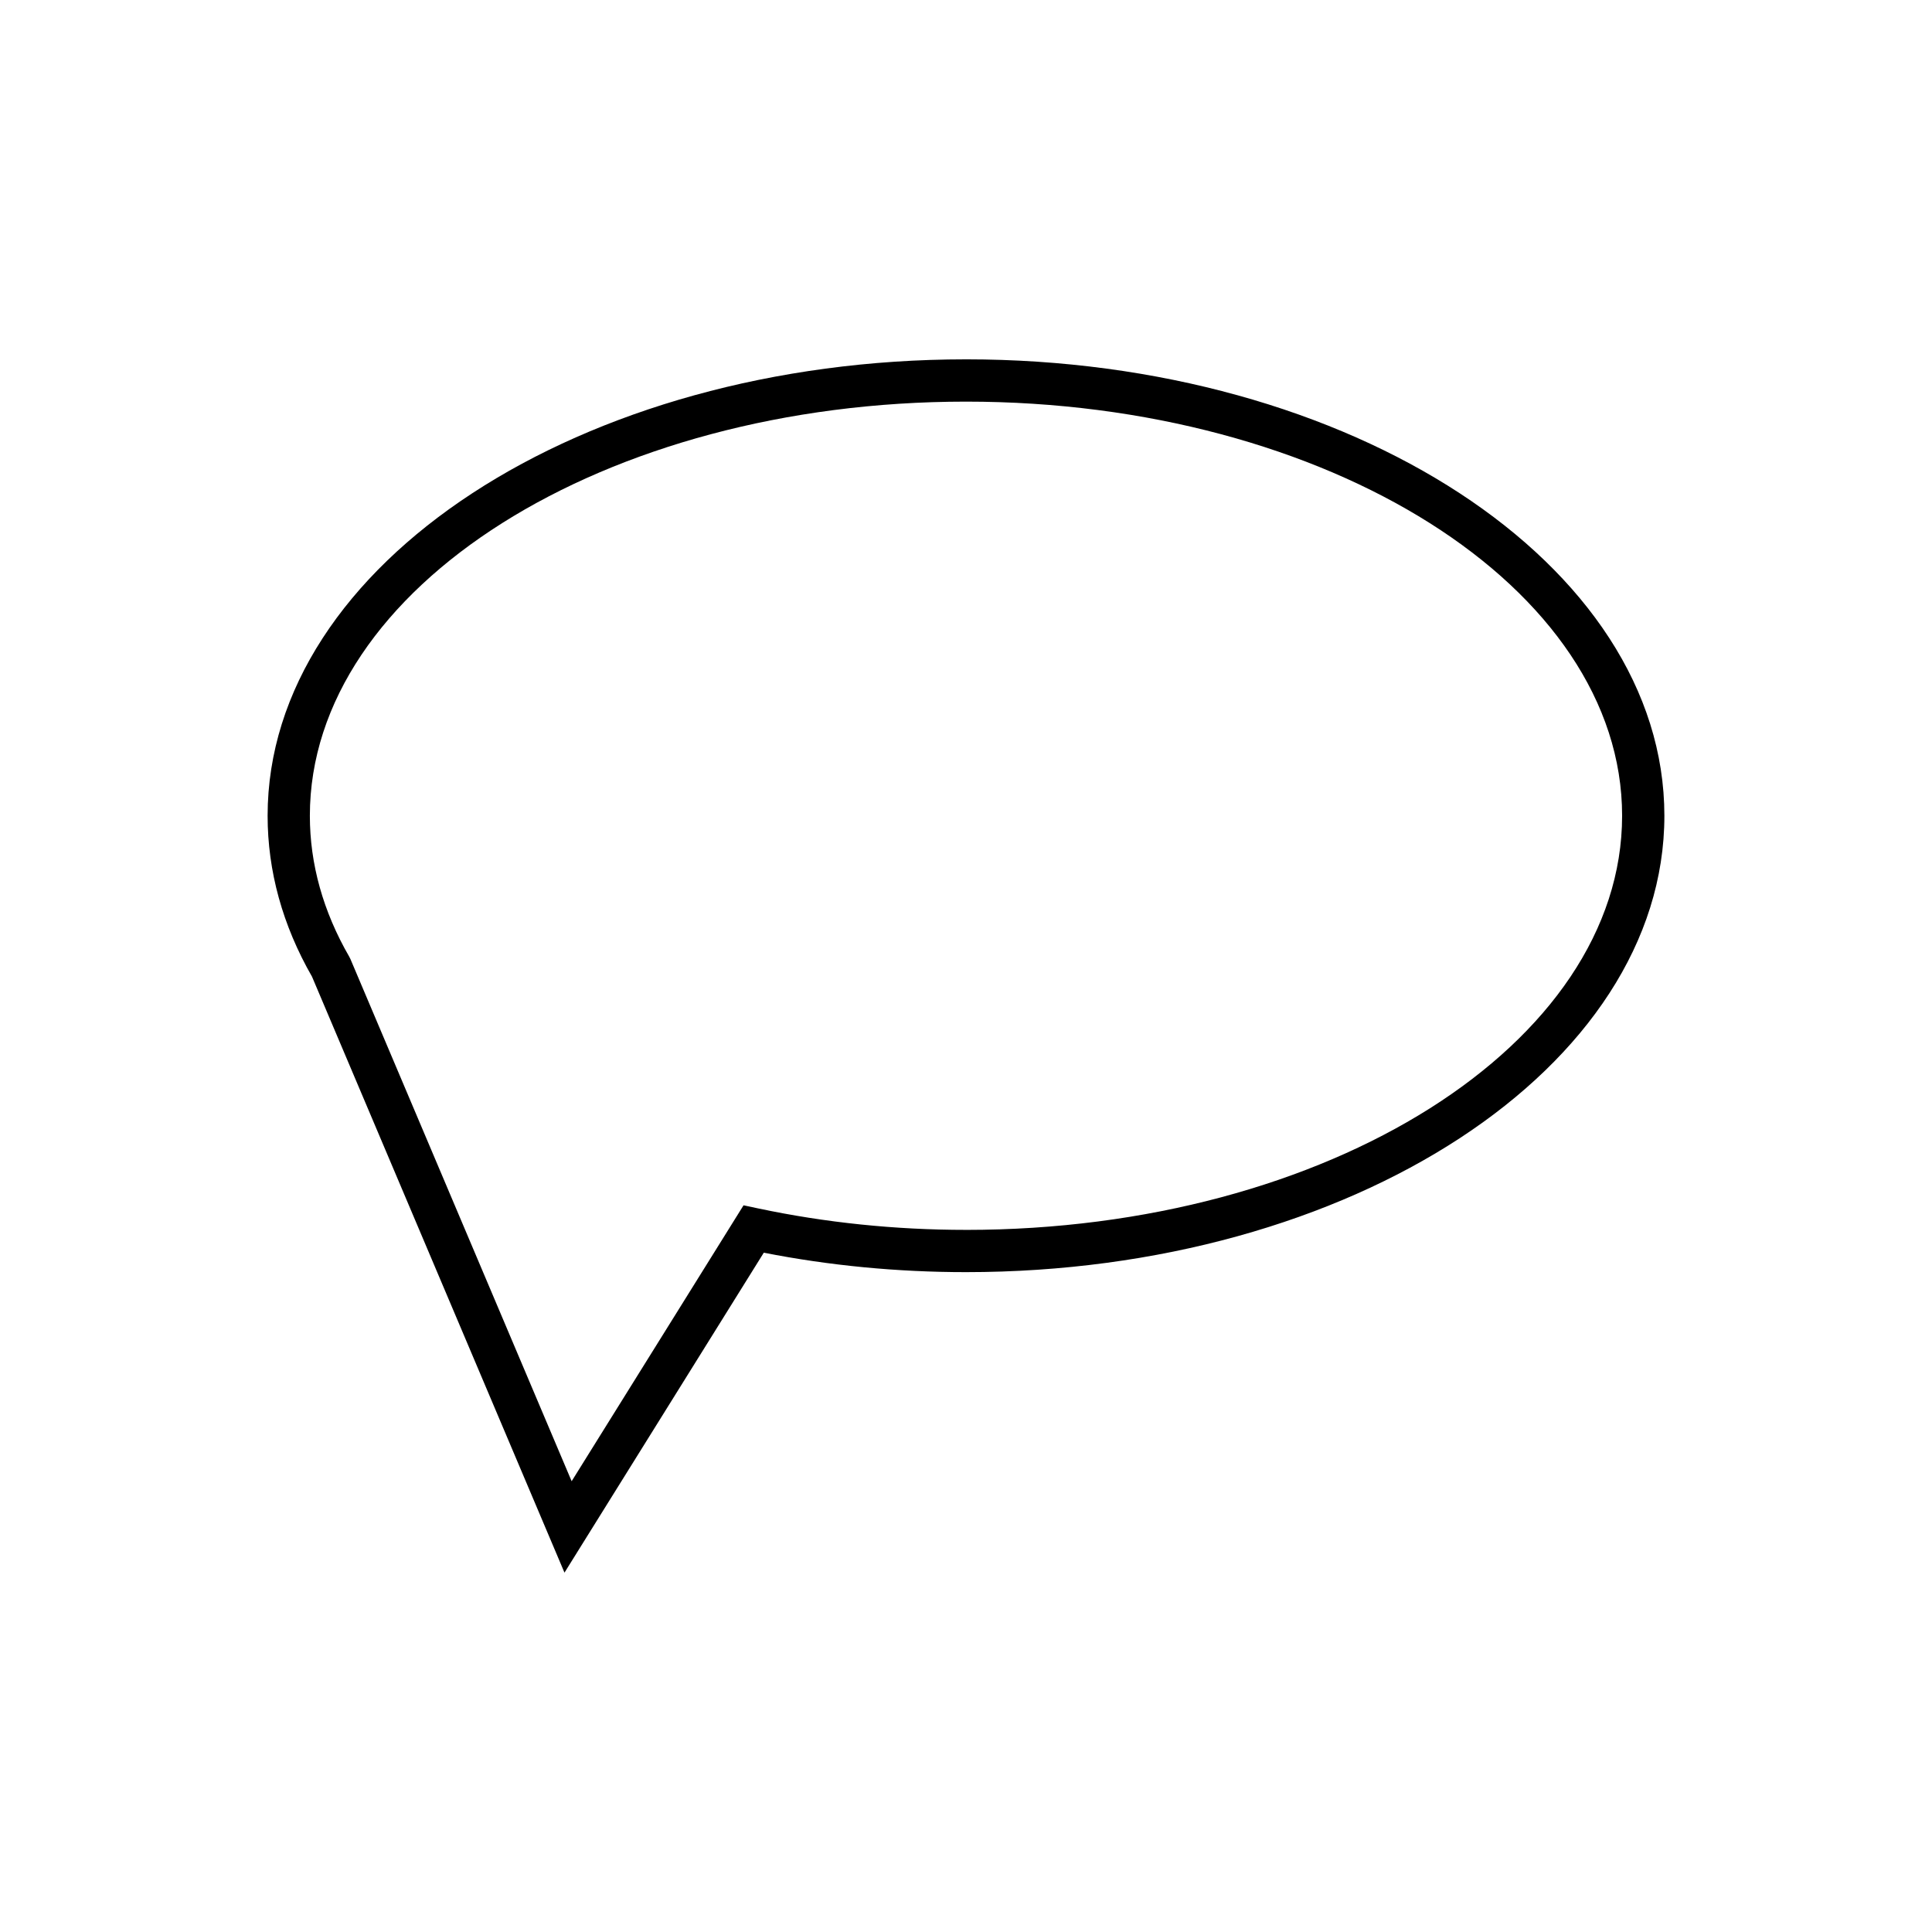 <?xml version="1.0" encoding="UTF-8"?>
<!-- Uploaded to: ICON Repo, www.iconrepo.com, Generator: ICON Repo Mixer Tools -->
<svg fill="#000000" width="800px" height="800px" version="1.1" viewBox="144 144 512 512" xmlns="http://www.w3.org/2000/svg">
 <path d="m400 239.23c-102.05 0-185.08 54.258-185.08 120.95 0 14.676 3.957 29.023 11.766 42.645l66.906 157.94 52.82-84.789c17.383 3.418 35.391 5.152 53.586 5.152 102.05 0 185.08-54.258 185.08-120.95-0.004-66.688-83.027-120.95-185.08-120.95zm0 230.7c-18.762 0-37.309-1.918-55.117-5.695l-3.836-0.816-45.555 73.121-58.629-138.39-0.309-0.613c-6.926-11.992-10.438-24.559-10.438-37.352 0-60.516 78.004-109.75 173.88-109.75s173.88 49.234 173.88 109.75c-0.004 60.516-78.008 109.75-173.88 109.75z"/>
</svg>